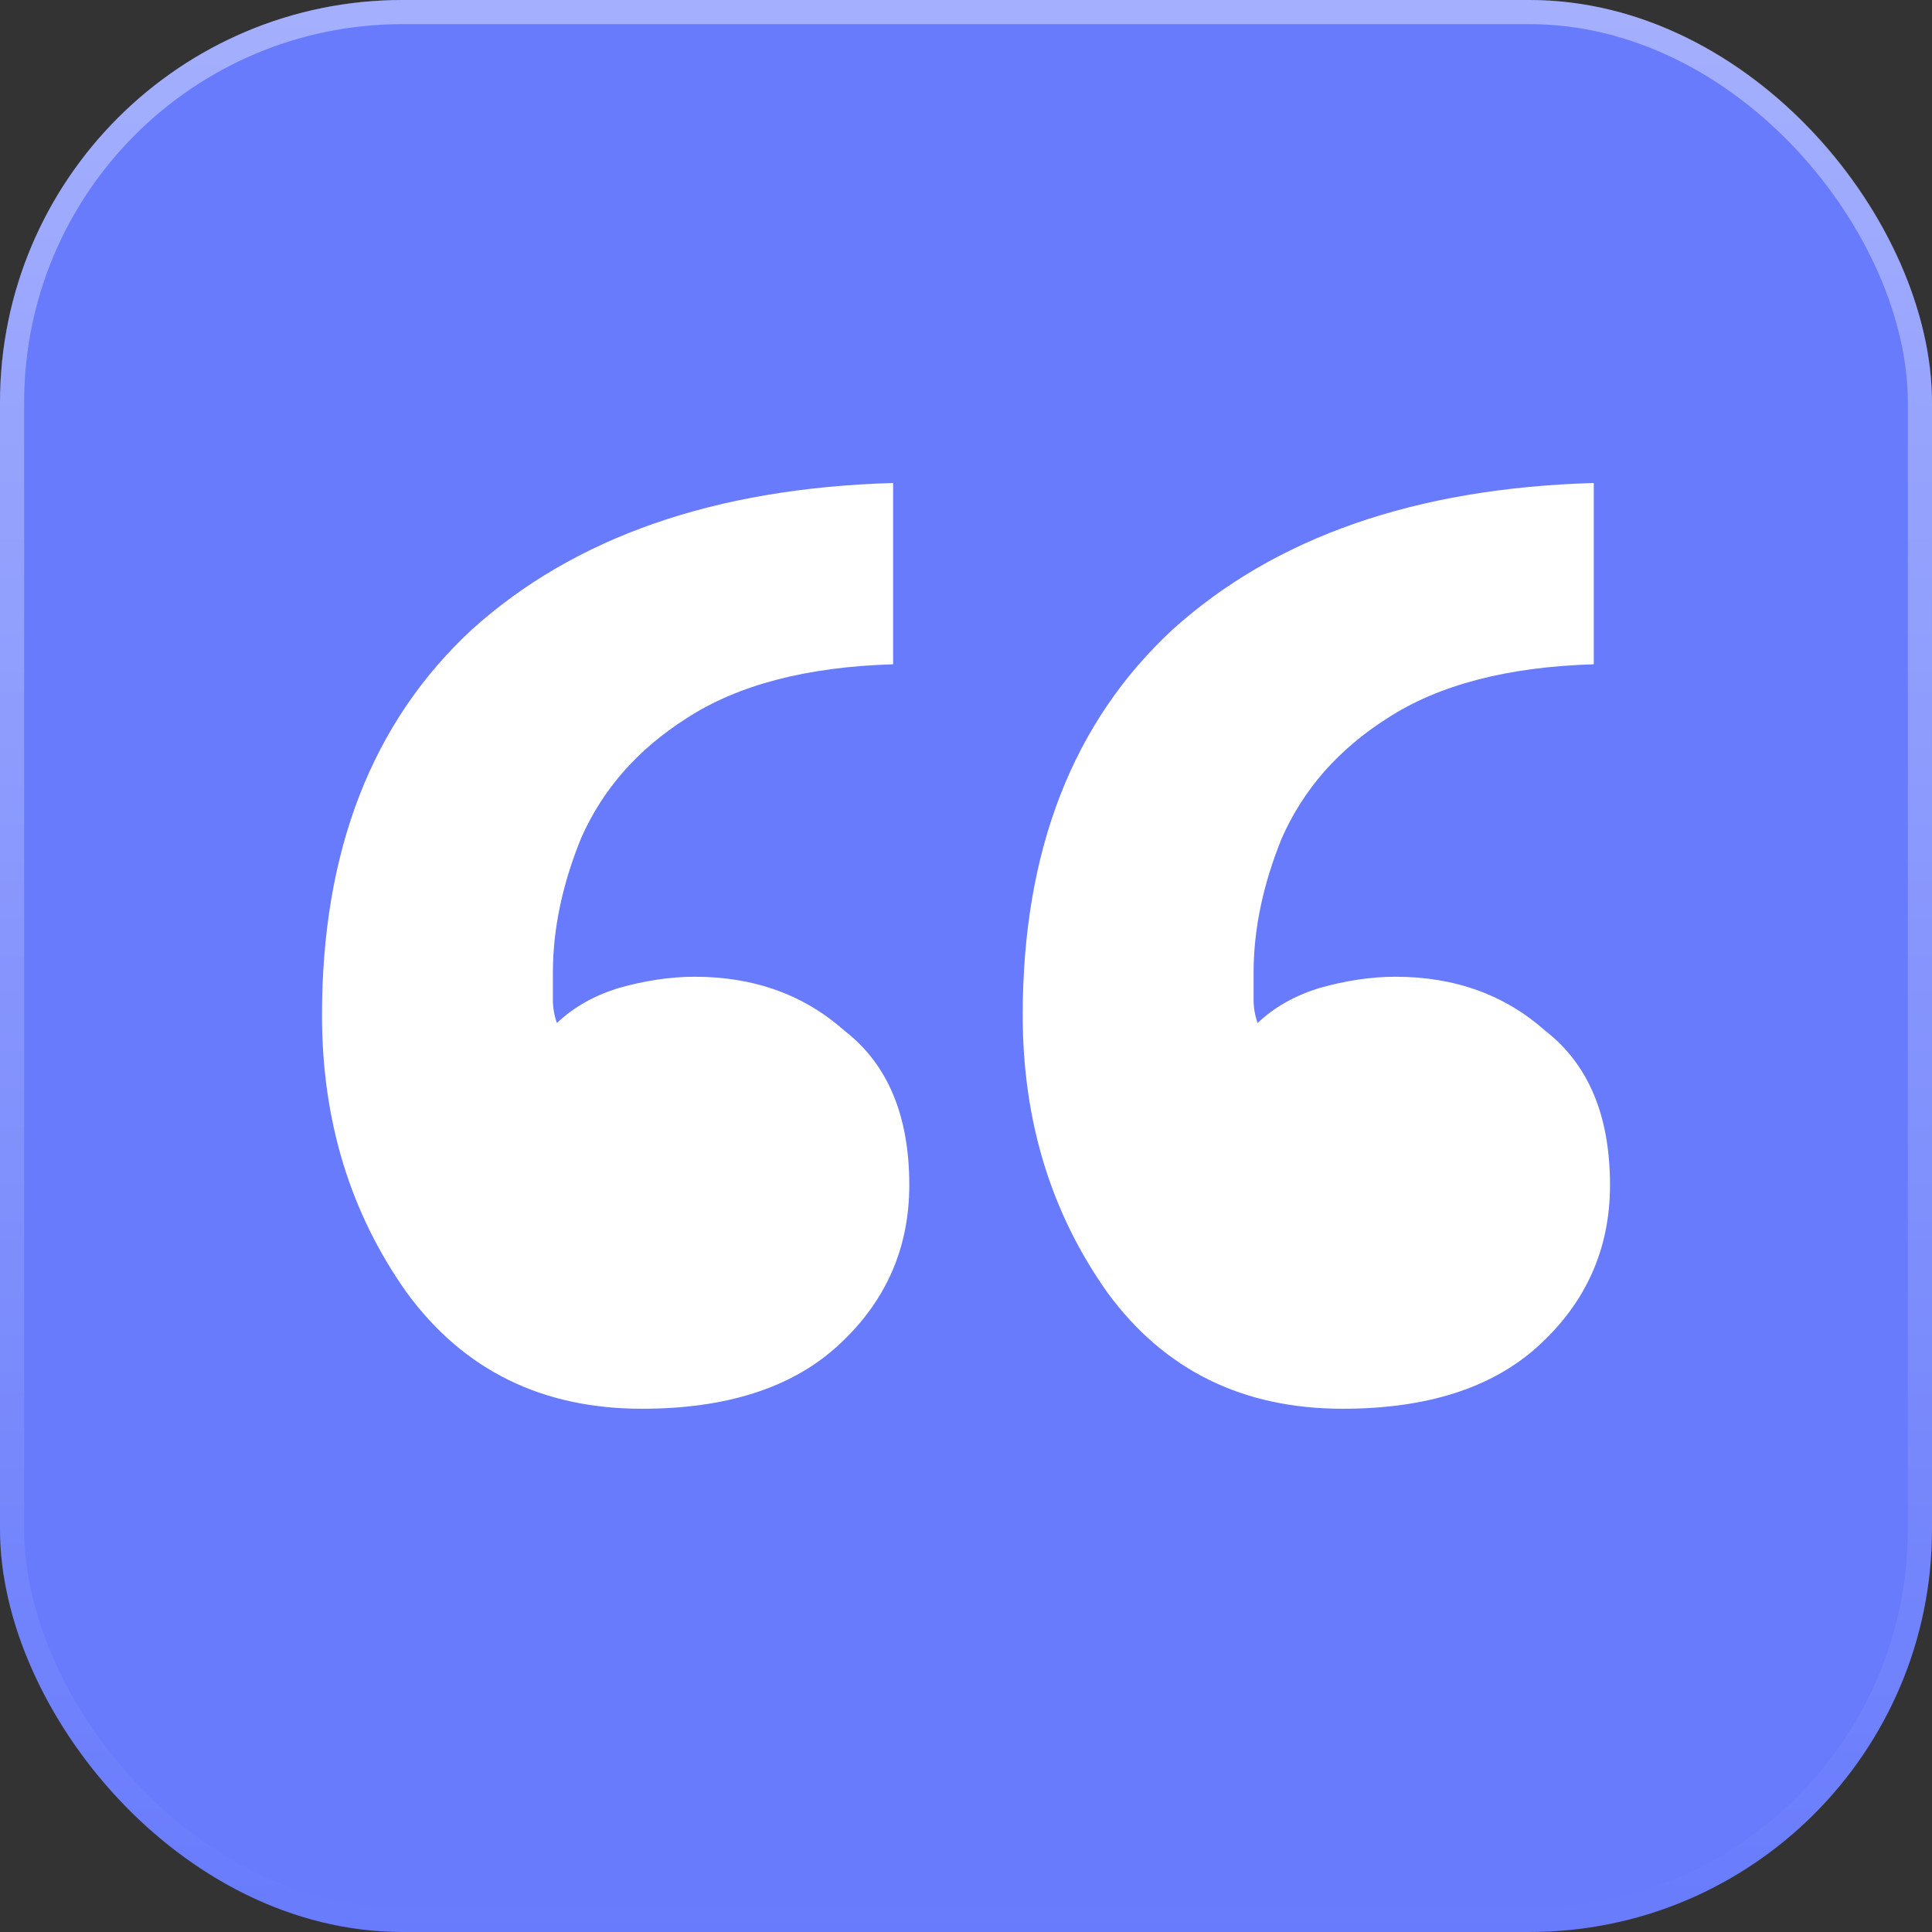 <svg width="48" height="48" viewBox="0 0 48 48" fill="none" xmlns="http://www.w3.org/2000/svg">
<rect x="0" y="0" width="48" height="48" fill="#333333" stroke="none"/>
<rect width="48" height="48" rx="10" fill="#687BFC"/>
<rect x="0.3" y="0.3" width="47.4" height="47.4" rx="9.7" stroke="url(#paint0_linear_35_246)" stroke-opacity="0.4" stroke-width="0.6"/>
<path d="M22.591 29.442C22.591 31.039 21.987 32.381 20.78 33.467C19.639 34.489 18.029 35 15.95 35C13.467 35 11.522 34.042 10.113 32.125C8.704 30.144 8 27.844 8 25.225C8 21.136 9.241 17.942 11.723 15.642C14.273 13.342 17.761 12.128 22.189 12V16.504C20.042 16.568 18.331 17.015 17.057 17.846C15.849 18.613 14.977 19.603 14.44 20.817C13.971 21.967 13.736 23.085 13.736 24.171C13.736 24.426 13.736 24.65 13.736 24.842C13.736 25.033 13.769 25.225 13.836 25.417C14.239 25.033 14.742 24.746 15.346 24.554C16.017 24.363 16.654 24.267 17.258 24.267C18.734 24.267 19.975 24.714 20.981 25.608C22.055 26.439 22.591 27.717 22.591 29.442ZM40 29.442C40 31.039 39.396 32.381 38.189 33.467C37.048 34.489 35.438 35 33.358 35C30.876 35 28.931 34.042 27.522 32.125C26.113 30.144 25.409 27.844 25.409 25.225C25.409 21.136 26.65 17.942 29.132 15.642C31.681 13.342 35.17 12.128 39.597 12V16.504C37.451 16.568 35.74 17.015 34.465 17.846C33.258 18.613 32.386 19.603 31.849 20.817C31.38 21.967 31.145 23.085 31.145 24.171C31.145 24.426 31.145 24.65 31.145 24.842C31.145 25.033 31.178 25.225 31.245 25.417C31.648 25.033 32.151 24.746 32.755 24.554C33.426 24.363 34.063 24.267 34.667 24.267C36.143 24.267 37.384 24.714 38.39 25.608C39.463 26.439 40 27.717 40 29.442Z" fill="white"/>
<path d="M22.591 29.442C22.591 31.039 21.987 32.381 20.78 33.467C19.639 34.489 18.029 35 15.95 35C13.467 35 11.522 34.042 10.113 32.125C8.704 30.144 8 27.844 8 25.225C8 21.136 9.241 17.942 11.723 15.642C14.273 13.342 17.761 12.128 22.189 12V16.504C20.042 16.568 18.331 17.015 17.057 17.846C15.849 18.613 14.977 19.603 14.44 20.817C13.971 21.967 13.736 23.085 13.736 24.171C13.736 24.426 13.736 24.65 13.736 24.842C13.736 25.033 13.769 25.225 13.836 25.417C14.239 25.033 14.742 24.746 15.346 24.554C16.017 24.363 16.654 24.267 17.258 24.267C18.734 24.267 19.975 24.714 20.981 25.608C22.055 26.439 22.591 27.717 22.591 29.442ZM40 29.442C40 31.039 39.396 32.381 38.189 33.467C37.048 34.489 35.438 35 33.358 35C30.876 35 28.931 34.042 27.522 32.125C26.113 30.144 25.409 27.844 25.409 25.225C25.409 21.136 26.65 17.942 29.132 15.642C31.681 13.342 35.17 12.128 39.597 12V16.504C37.451 16.568 35.74 17.015 34.465 17.846C33.258 18.613 32.386 19.603 31.849 20.817C31.38 21.967 31.145 23.085 31.145 24.171C31.145 24.426 31.145 24.65 31.145 24.842C31.145 25.033 31.178 25.225 31.245 25.417C31.648 25.033 32.151 24.746 32.755 24.554C33.426 24.363 34.063 24.267 34.667 24.267C36.143 24.267 37.384 24.714 38.39 25.608C39.463 26.439 40 27.717 40 29.442Z" fill="white" fill-opacity="0.04"/>
<defs>
<linearGradient id="paint0_linear_35_246" x1="24" y1="0" x2="24" y2="48" gradientUnits="userSpaceOnUse">
<stop stop-color="white"/>
<stop offset="1" stop-color="white" stop-opacity="0"/>
</linearGradient>
</defs>
</svg>
